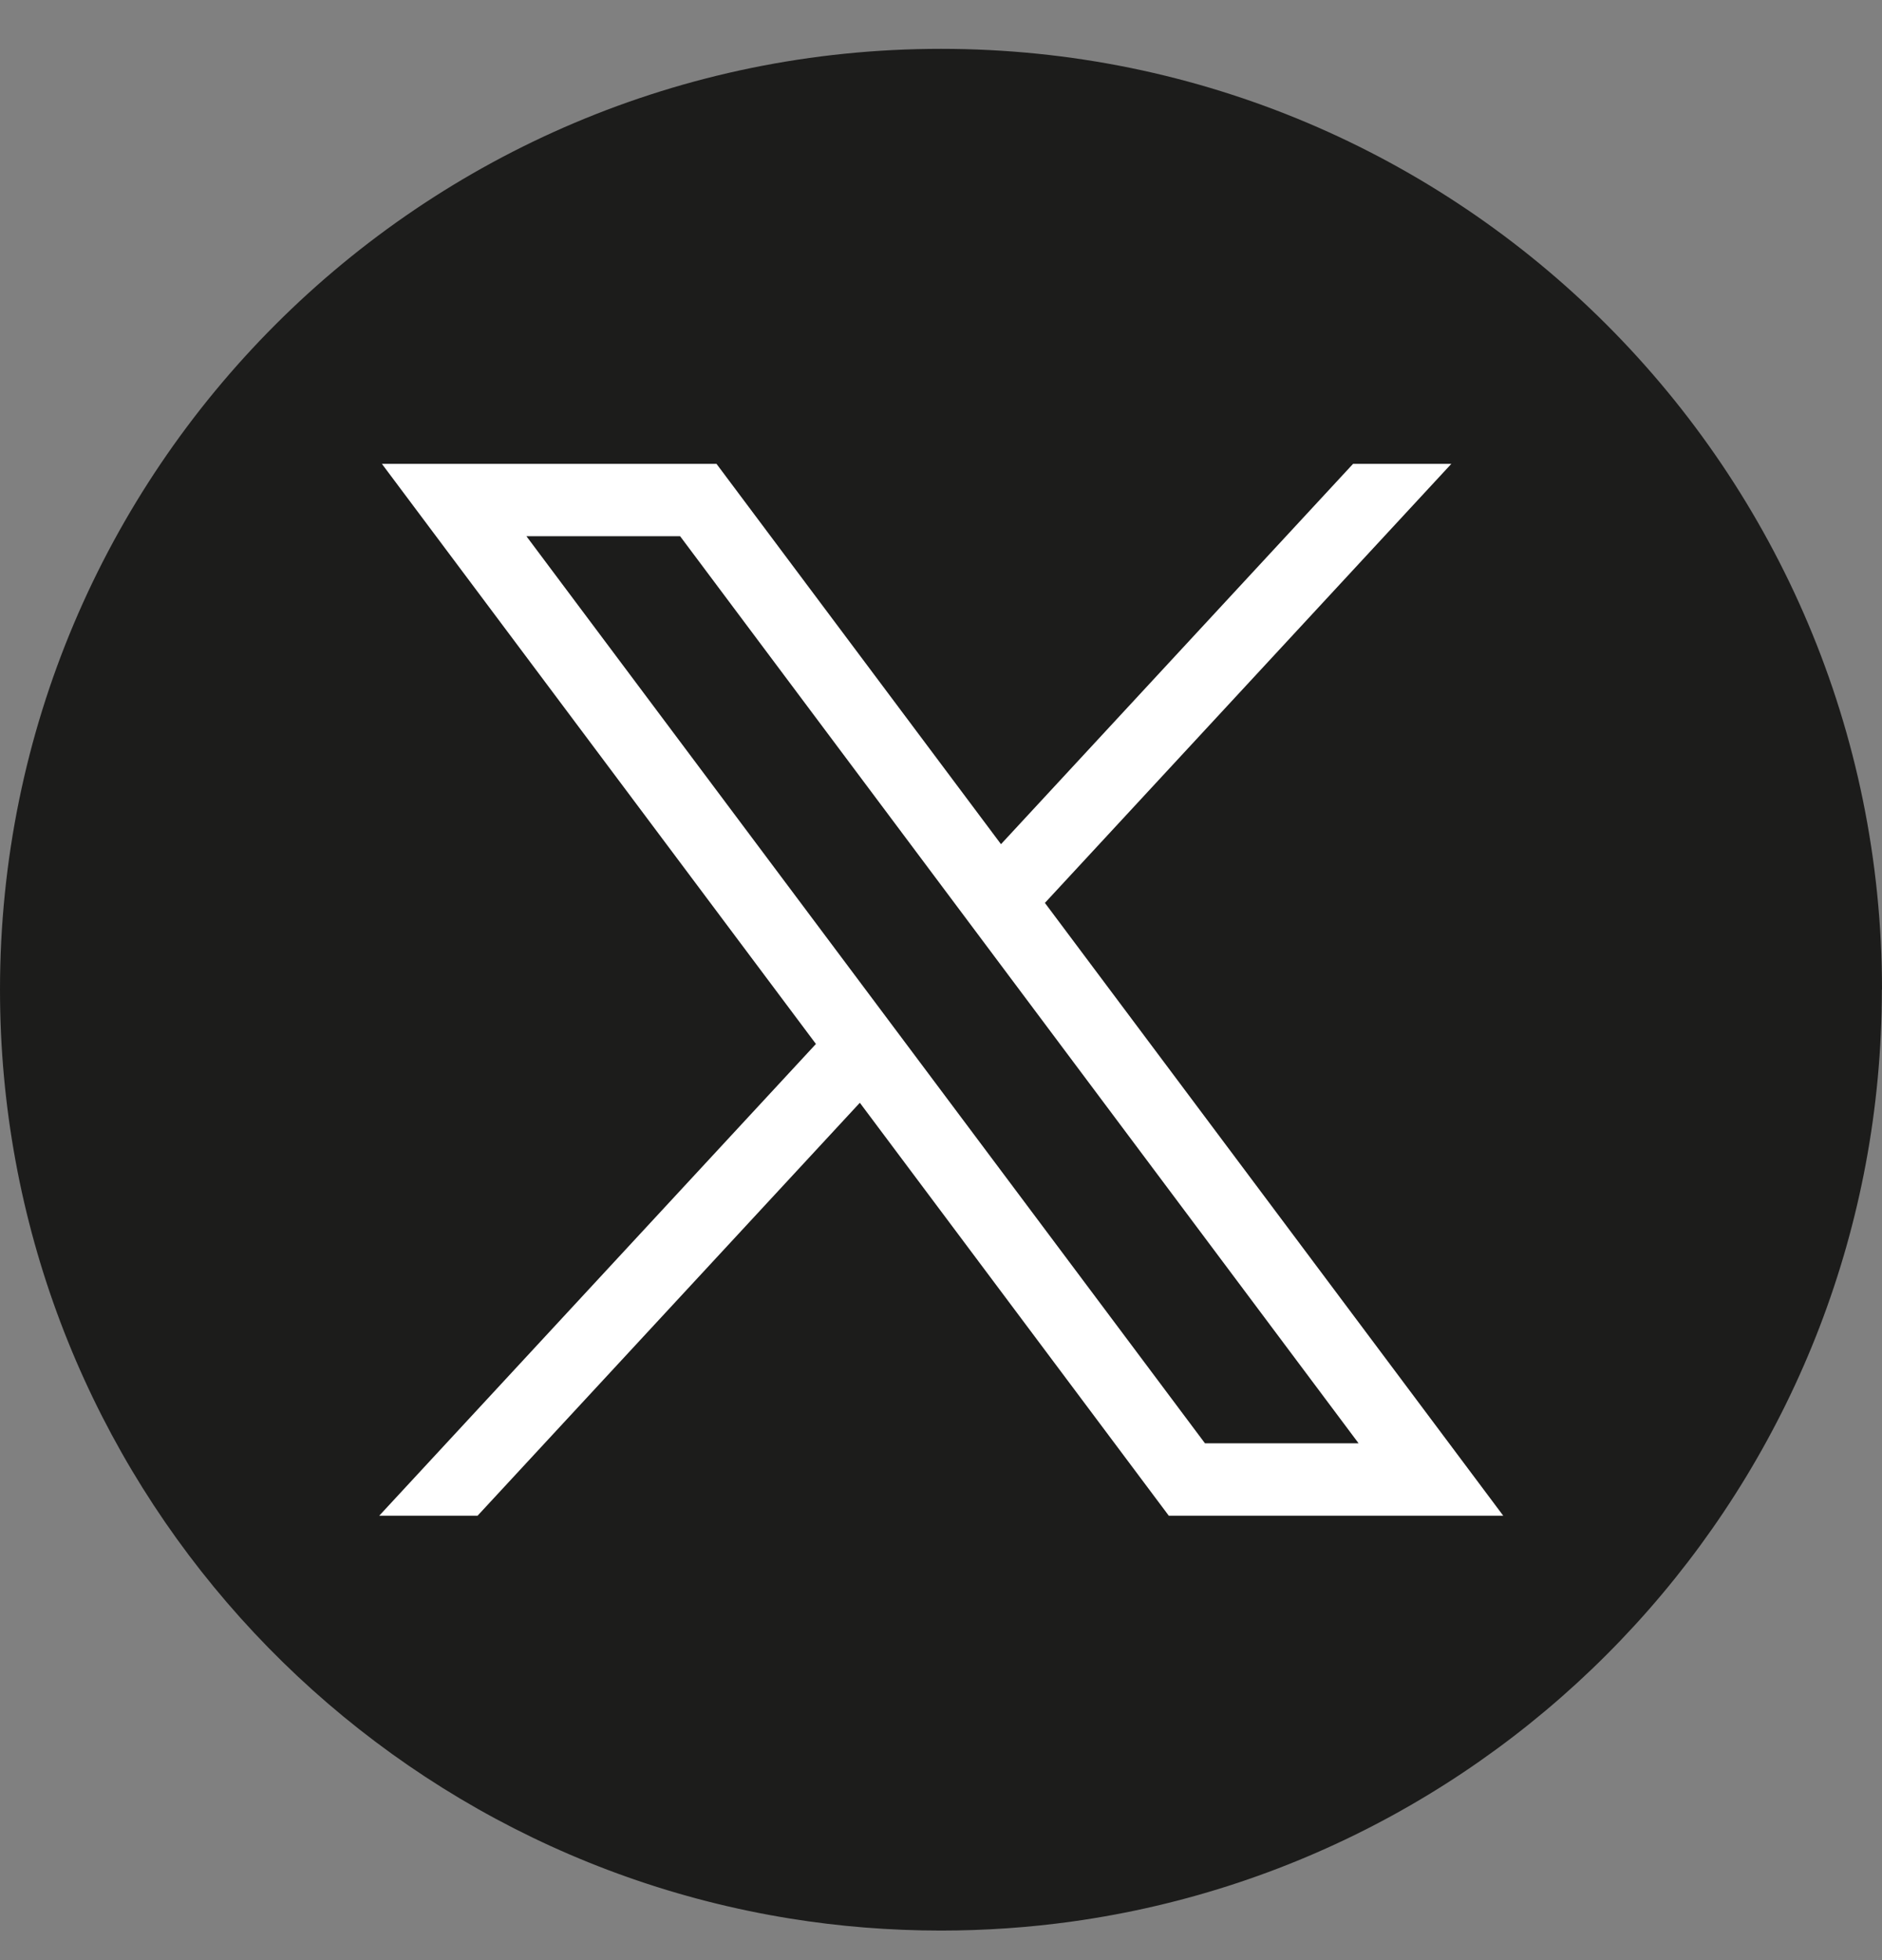 <svg width="24" height="25" viewBox="0 0 24 25" fill="none" xmlns="http://www.w3.org/2000/svg">
	<rect x="0" y="0" width="24" height="25" fill="#808080" stroke="none"/>
	<path d="M23.998 12.623C23.998 18.684 19.506 23.695 13.67 24.508C13.124 24.584 12.566 24.623 11.999 24.623C11.345 24.623 10.703 24.571 10.077 24.47C4.364 23.55 0 18.596 0 12.623C0 5.996 5.373 0.623 12 0.623C18.627 0.623 24 5.996 24 12.623H23.998Z" fill="#1C1C1B"/>
	<path d="M4.87 5.916L10.405 13.315L4.836 19.332H6.09L10.965 14.065L14.905 19.332H19.17L13.325 11.516L18.508 5.916H17.255L12.765 10.767L9.137 5.916H4.871H4.87ZM6.713 6.839H8.673L17.325 18.408H15.366L6.713 6.839Z" fill="white"/>
</svg>
